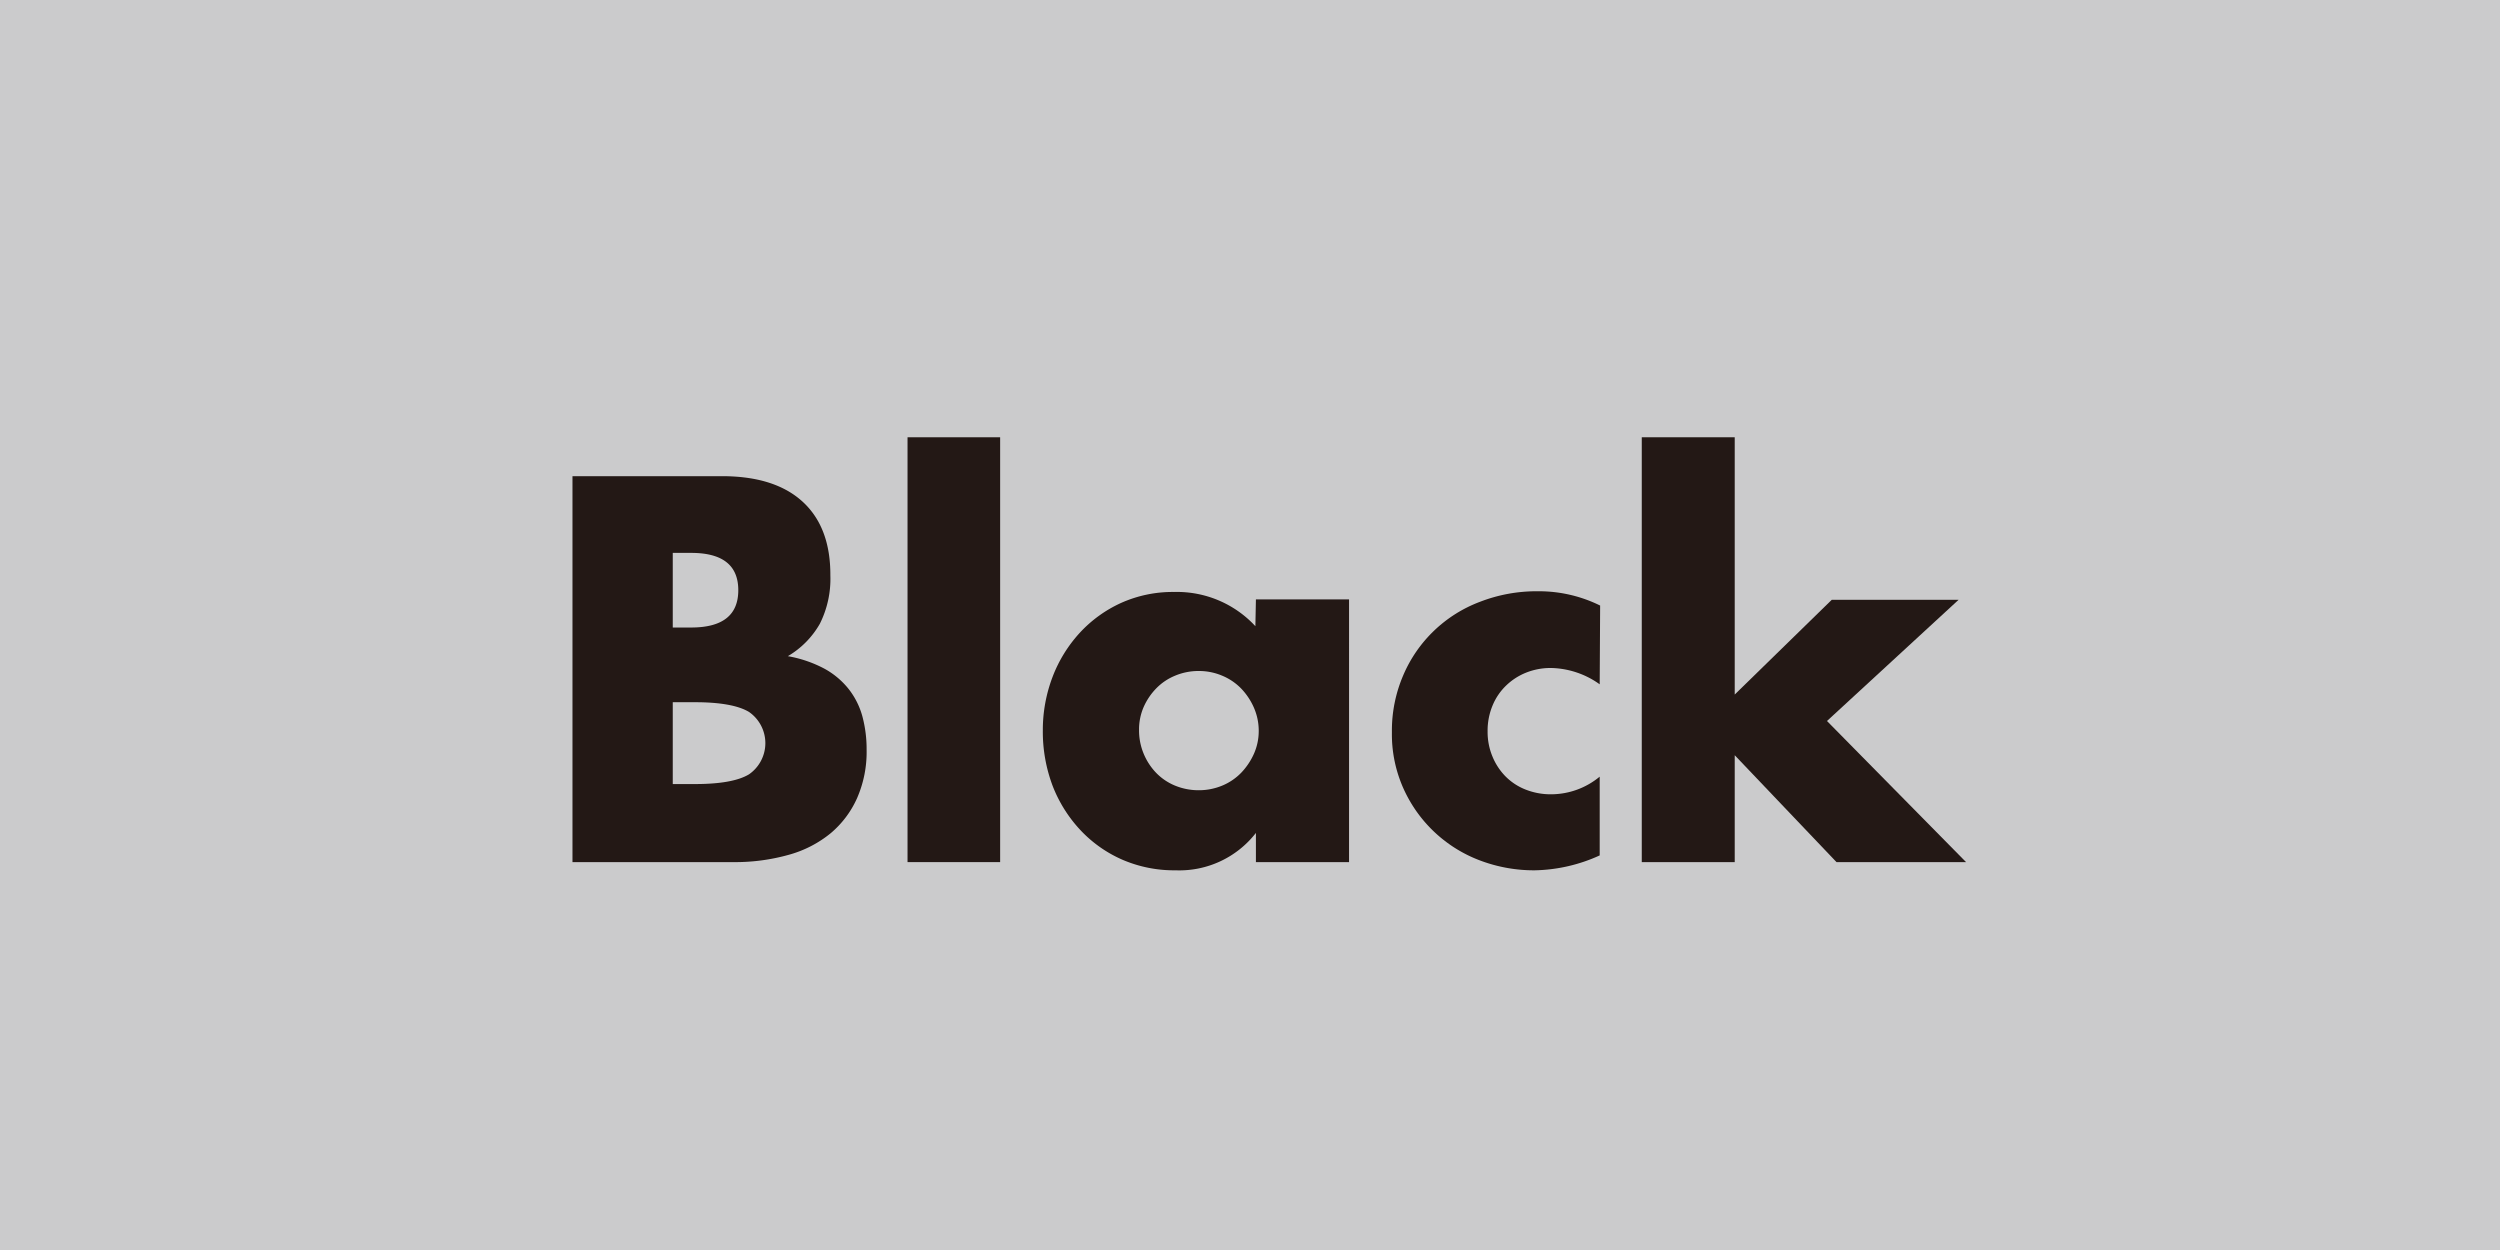 <svg id="レイヤー_1" data-name="レイヤー 1" xmlns="http://www.w3.org/2000/svg" width="100mm" height="50mm" viewBox="0 0 283.46 141.73">
  <defs>
    <style>
      .cls-1 {
        fill: #cbcbcc;
      }

      .cls-2 {
        fill: #231815;
      }
    </style>
  </defs>
  <rect class="cls-1" width="283.46" height="141.73"/>
  <g>
    <path class="cls-2" d="M343.76,281.24H360.7q6,0,9.16,2.9t3.14,8.35a11.37,11.37,0,0,1-1.19,5.48,10,10,0,0,1-3.63,3.68,13.93,13.93,0,0,1,4.15,1.42,9.07,9.07,0,0,1,2.78,2.35,8.73,8.73,0,0,1,1.54,3.13,14.36,14.36,0,0,1,.46,3.72,13.06,13.06,0,0,1-1.07,5.45,11.1,11.1,0,0,1-3,4,12.89,12.89,0,0,1-4.72,2.44A22.48,22.48,0,0,1,362,325H343.76Zm11.37,17.16h2.09q5.34,0,5.34-4.23t-5.34-4.23h-2.09Zm0,17.75h2.5c2.86,0,4.91-.36,6.14-1.1a4.3,4.3,0,0,0,0-7.08q-1.84-1.1-6.14-1.1h-2.5Z" transform="translate(-278.85 -227.25)"/>
    <path class="cls-2" d="M392.25,276.83V325h-10.5V276.83Z" transform="translate(-278.85 -227.25)"/>
    <path class="cls-2" d="M421.25,295.21h10.56V325H421.25v-3.31a11,11,0,0,1-9.11,4.24,14.83,14.83,0,0,1-6-1.19,14.45,14.45,0,0,1-4.76-3.34,15.55,15.55,0,0,1-3.16-5,17.37,17.37,0,0,1-1.13-6.33,16.91,16.91,0,0,1,1.1-6.06,15.6,15.6,0,0,1,3.08-5,14.58,14.58,0,0,1,4.7-3.4,14.29,14.29,0,0,1,6-1.24,12.12,12.12,0,0,1,9.22,3.88ZM408,310a6.88,6.88,0,0,0,.52,2.7,7,7,0,0,0,1.42,2.18,6.33,6.33,0,0,0,2.15,1.45,7,7,0,0,0,2.69.52,6.9,6.9,0,0,0,2.64-.52,6.43,6.43,0,0,0,2.15-1.45,7.6,7.6,0,0,0,1.45-2.15,6.36,6.36,0,0,0,.55-2.61,6.57,6.57,0,0,0-.55-2.64,7.43,7.43,0,0,0-1.45-2.17,6.43,6.43,0,0,0-2.15-1.45,6.73,6.73,0,0,0-2.64-.53,6.87,6.87,0,0,0-2.69.53,6.33,6.33,0,0,0-2.15,1.45,7.19,7.19,0,0,0-1.42,2.11A6.36,6.36,0,0,0,408,310Z" transform="translate(-278.85 -227.25)"/>
    <path class="cls-2" d="M460.23,304.84a9.78,9.78,0,0,0-5.51-1.85,7.48,7.48,0,0,0-2.82.52,7,7,0,0,0-2.29,1.48,6.65,6.65,0,0,0-1.53,2.26,7.43,7.43,0,0,0-.56,2.93,7.27,7.27,0,0,0,.56,2.87,7,7,0,0,0,1.5,2.26,6.6,6.6,0,0,0,2.29,1.48,7.71,7.71,0,0,0,2.85.52,8.66,8.66,0,0,0,5.51-2v8.93a18.49,18.49,0,0,1-7.37,1.69,17.27,17.27,0,0,1-6.18-1.11A15.48,15.48,0,0,1,438,316.7a15,15,0,0,1-1.33-6.41,15.85,15.85,0,0,1,1.28-6.46,15.31,15.31,0,0,1,8.72-8.35,17.69,17.69,0,0,1,6.53-1.19,15.67,15.67,0,0,1,7.08,1.62Z" transform="translate(-278.85 -227.25)"/>
    <path class="cls-2" d="M475.54,276.83V306l11-10.74h14.38L486,309l15.77,16H487.08l-11.54-12.12V325H465V276.83Z" transform="translate(-278.85 -227.25)"/>
  </g>
</svg>
